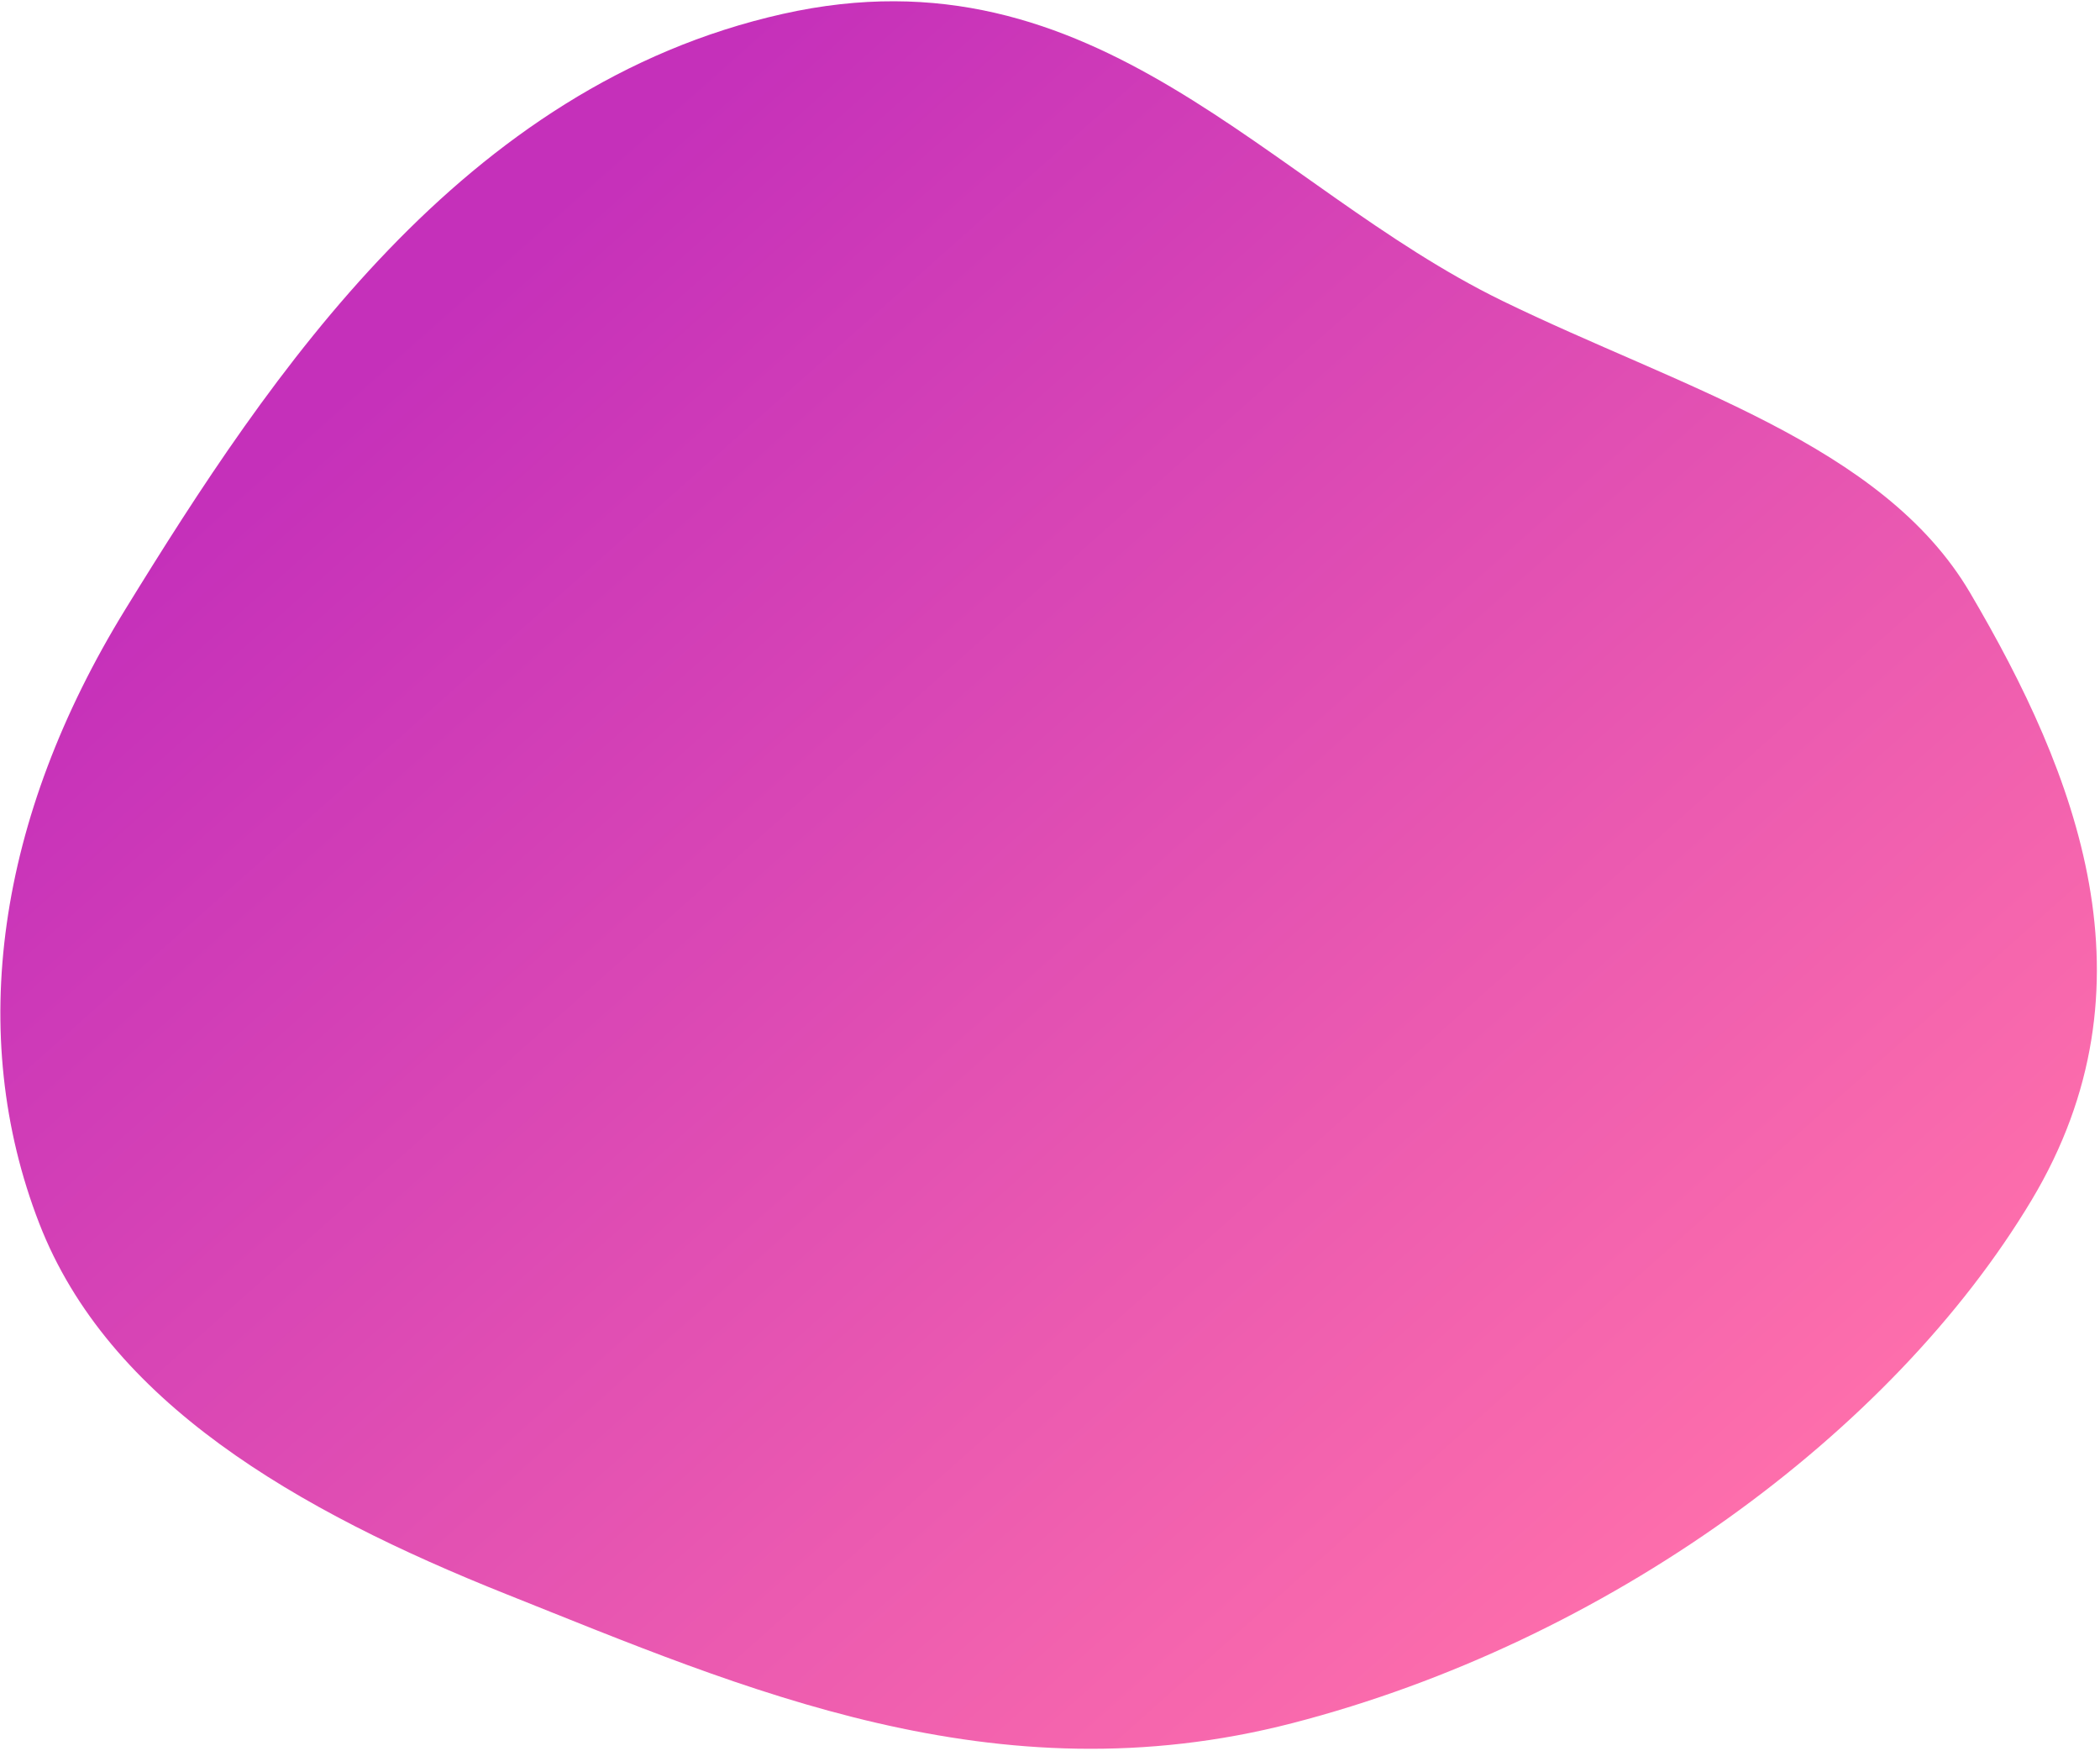 <?xml version="1.0" encoding="UTF-8"?> <svg xmlns="http://www.w3.org/2000/svg" width="601" height="501" viewBox="0 0 601 501" fill="none"> <path fill-rule="evenodd" clip-rule="evenodd" d="M224.056 3.971C314.088 -16.201 362.696 53.293 429.947 86.073C480.815 110.867 538.773 127.055 563.793 169.568C594.347 221.482 618.258 281.934 581.401 343.413C541.363 410.196 459.825 469.765 369.882 493.017C284.853 514.998 212.778 483.187 145.103 456.203C84.667 432.105 31.002 401.039 11.22 350.007C-9.742 295.932 -0.792 233.951 35.854 174.37C77.457 106.732 132.316 24.526 224.056 3.971Z" fill="url(#paint0_linear)"></path> <defs> <linearGradient id="paint0_linear" x1="216.588" y1="5.487" x2="563.638" y2="395.317" gradientUnits="userSpaceOnUse"> <stop stop-color="#C530BA"></stop> <stop offset="1" stop-color="#FF70AB"></stop> </linearGradient> </defs> </svg> 